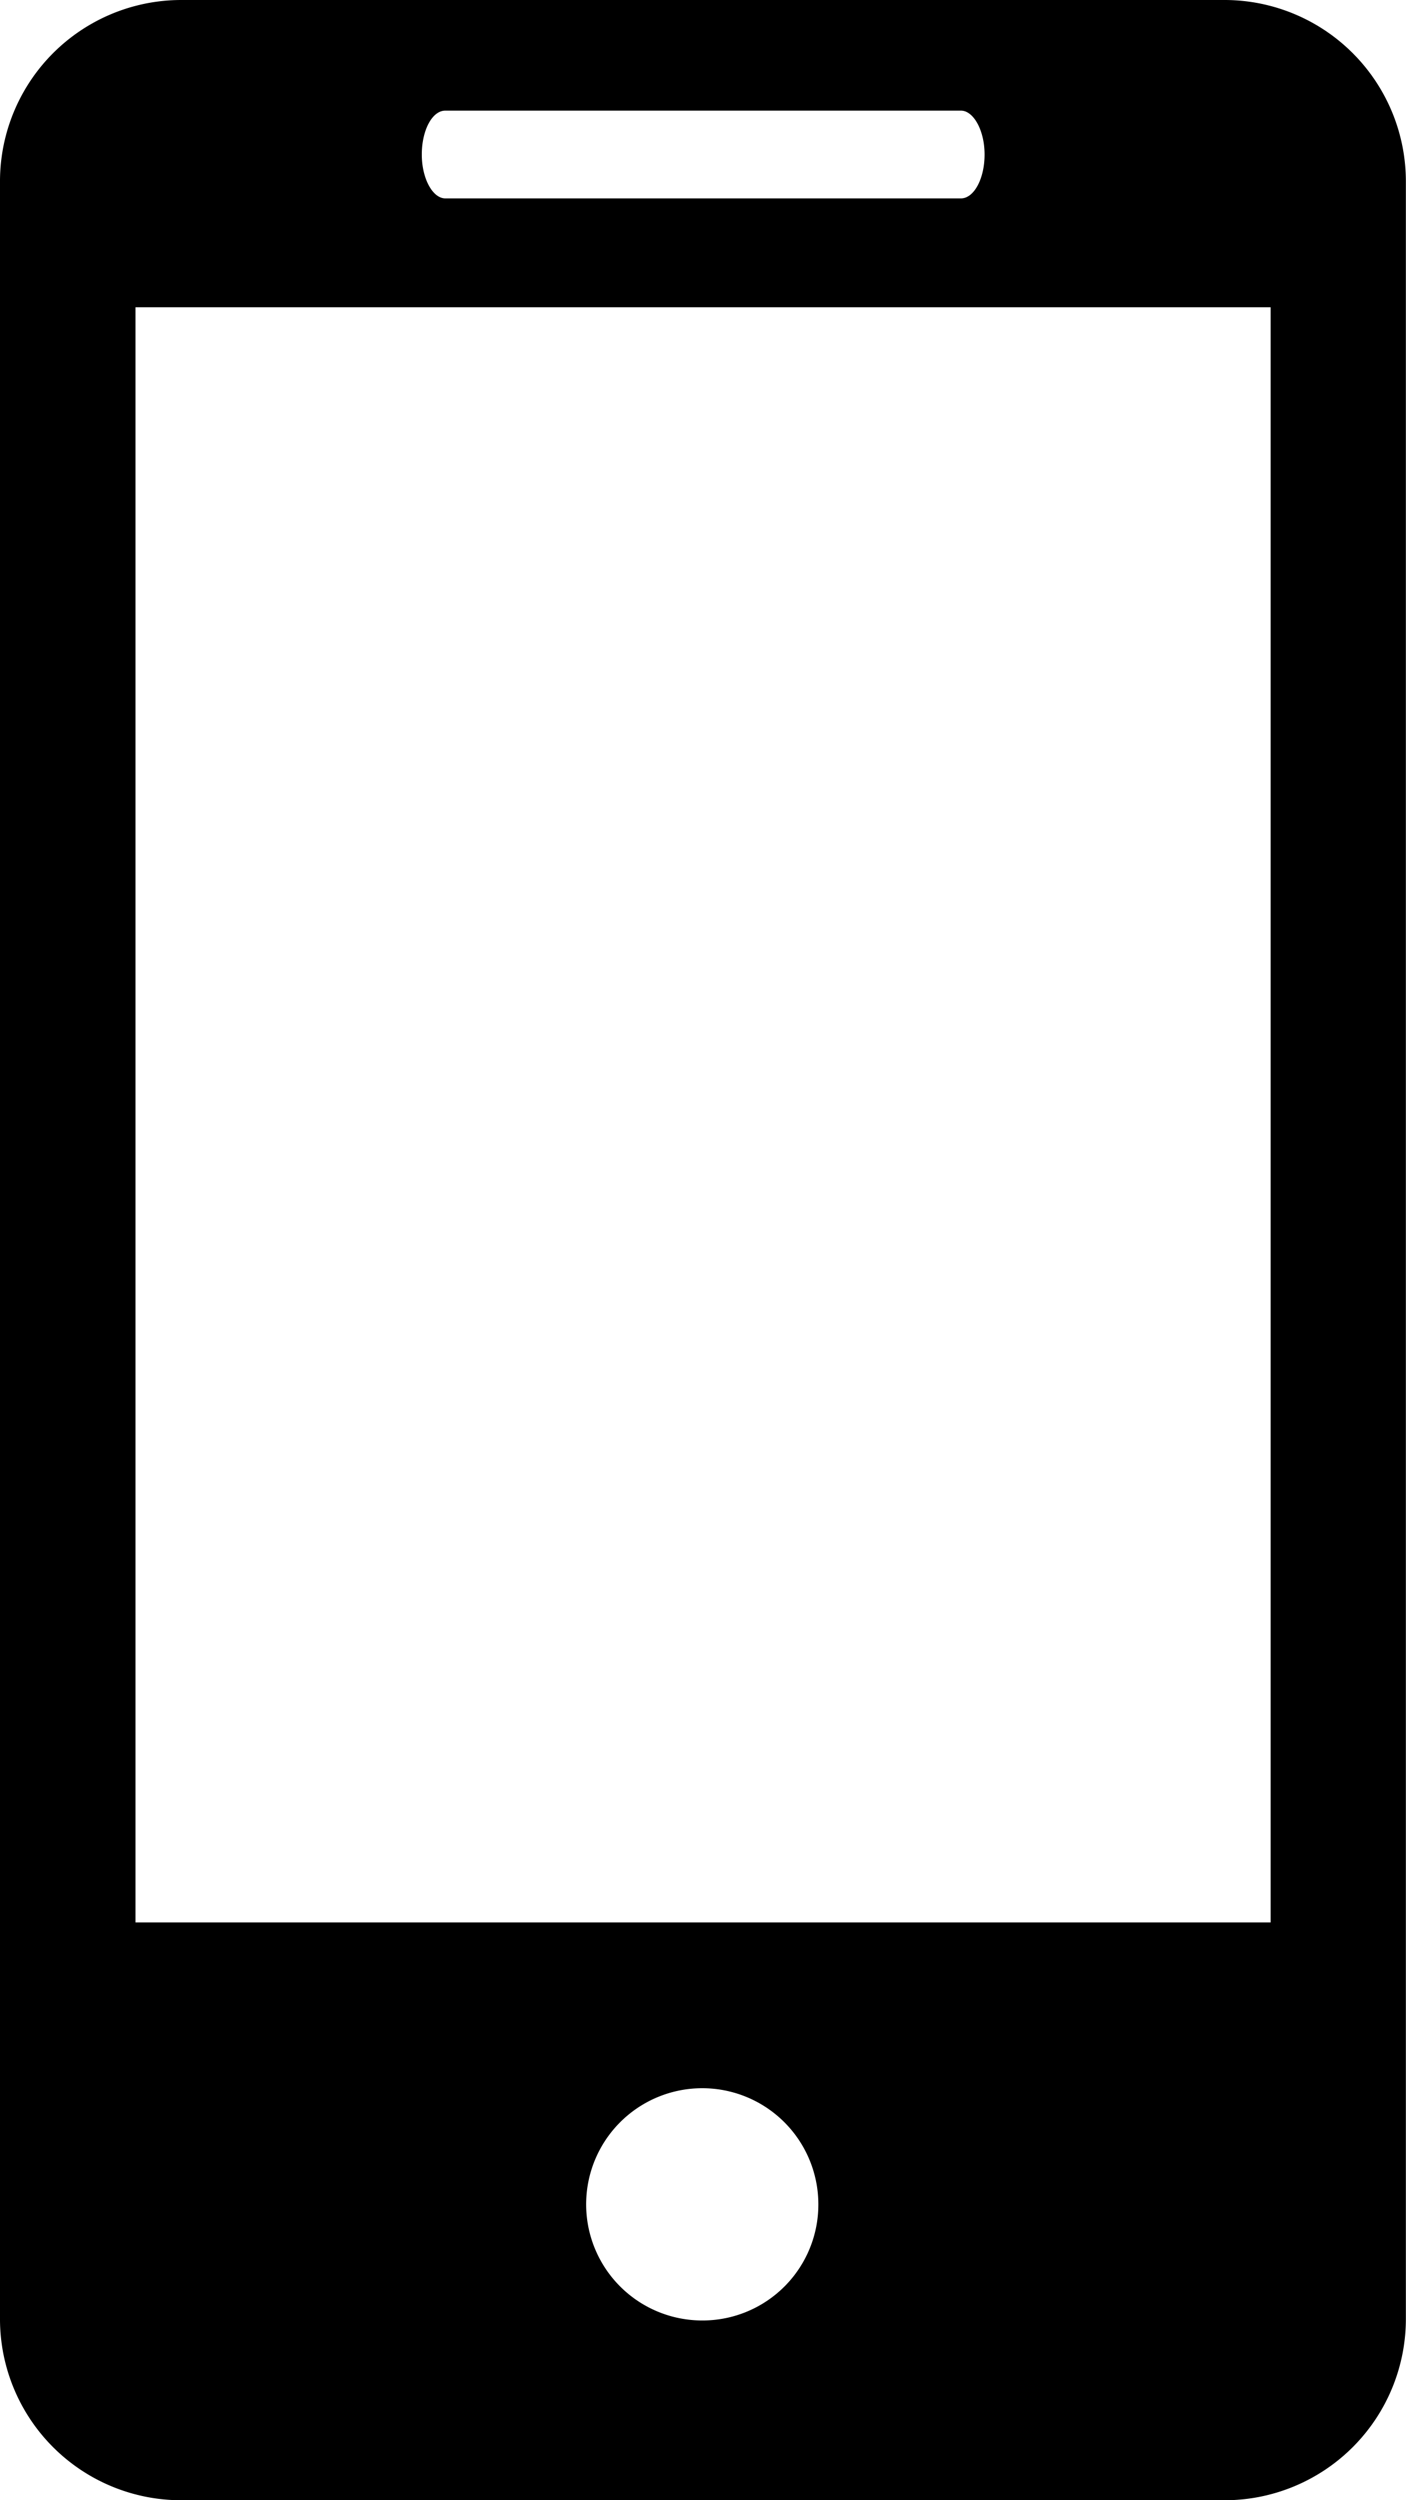 <?xml version="1.0" encoding="UTF-8"?> <svg xmlns="http://www.w3.org/2000/svg" width="11.25" height="20" viewBox="0 0 11.25 20"><path d="M9.804 0H1.449A1.451 1.451 0 000 1.457v17.088A1.45 1.45 0 001.449 20h8.359a1.451 1.451 0 001.441-1.455V1.457A1.452 1.452 0 009.804 0zM3.563.885h4.126c.1 0 .189.157.189.351s-.085.351-.189.351H3.563c-.1 0-.188-.157-.188-.351s.083-.351.188-.351zm2.063 17.677a.929.929 0 11.922-.93.927.927 0 01-.922.93zm4.541-3.184H1.084V2.458h9.083v12.92z"></path></svg> 